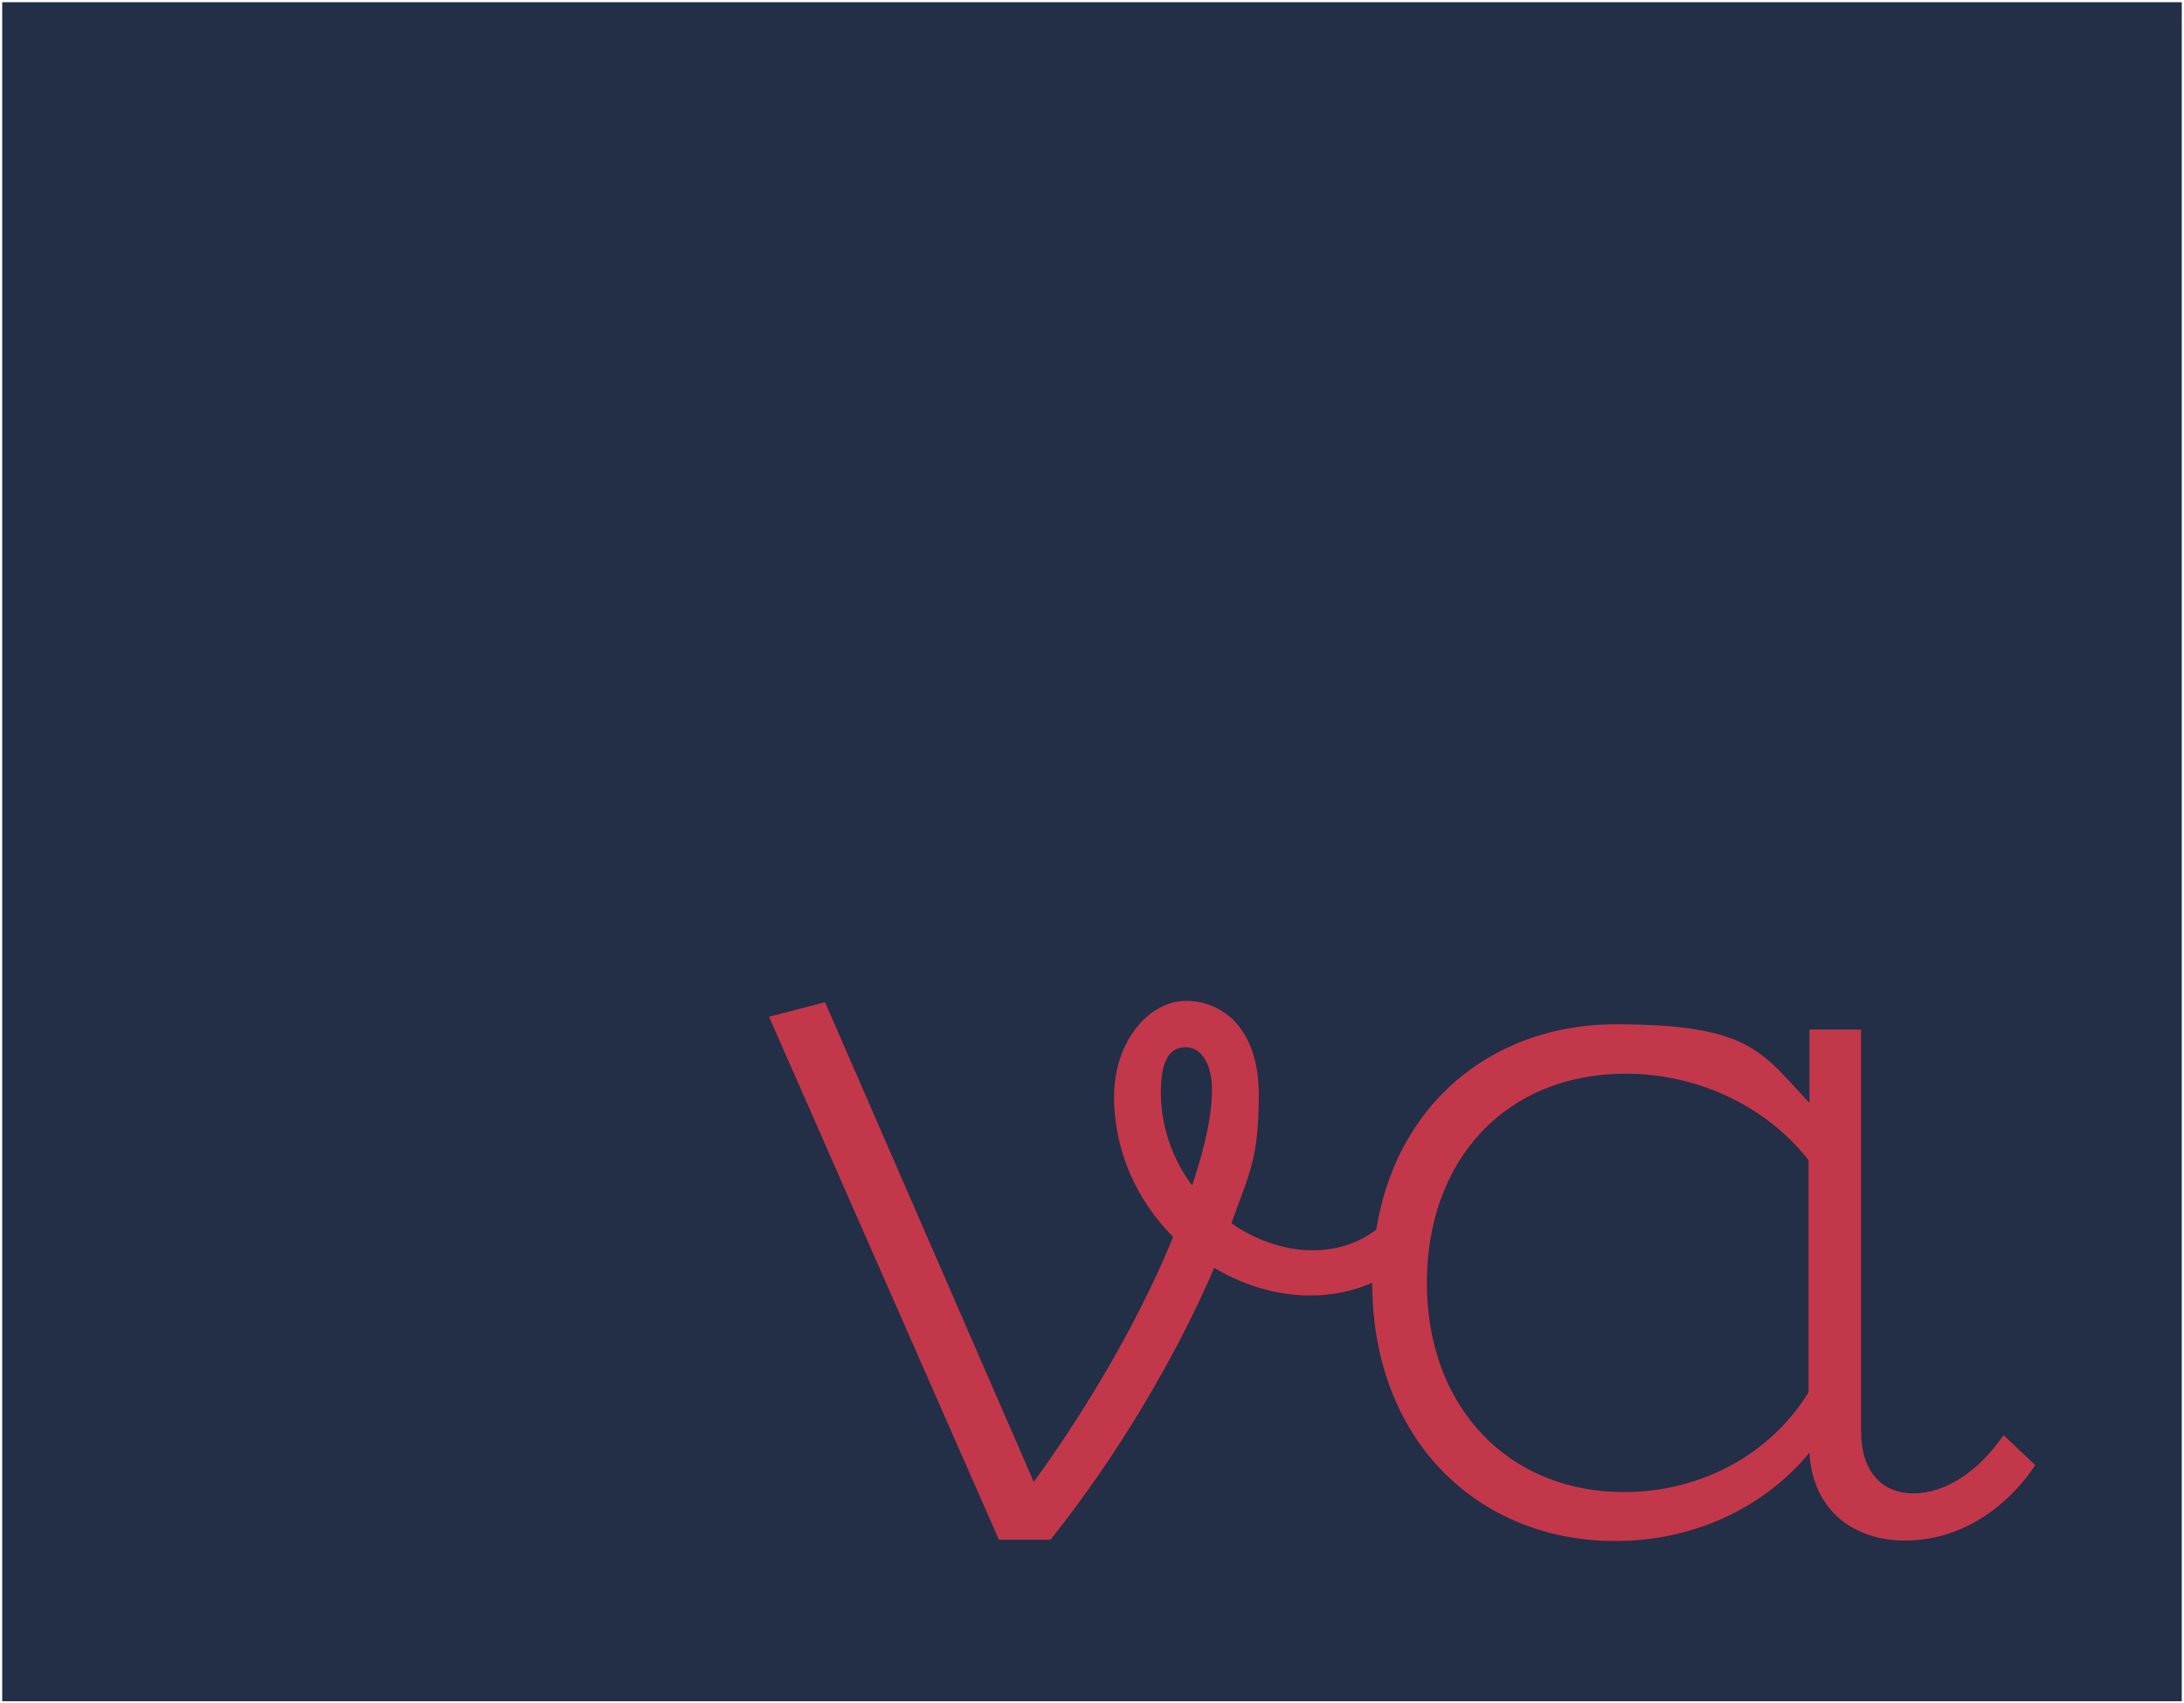 <?xml version="1.0" encoding="UTF-8"?>
<svg id="Layer_2" data-name="Layer 2" xmlns="http://www.w3.org/2000/svg" version="1.1" viewBox="0 0 495 386">
  <defs>
    <style>
      .cls-1 {
        fill: #232e47;
      }

      .cls-1, .cls-2 {
        stroke-width: 0px;
      }

      .cls-2 {
        fill: #c3374a;
      }
    </style>
  </defs>
  <g id="Layer_1-2" data-name="Layer 1-2">
    <g id="Original">
      <rect class="cls-1" x=".5" y=".5" width="494" height="385"/>
      <path class="cls-2" d="M323,282.1c-13.6,14.5-32.9,14.1-47.8,5.2-8.6,20-21.7,42.3-37.1,61.6h-11.7l-52.1-118.5,12.7-3.3,47.3,108.7c13.4-18.4,24.6-38.4,31.6-55.5-8.1-8.1-13.4-19.3-13.4-31.8s7.9-21.7,16.3-21.7,16.5,6.4,16.5,21.2-2.2,17.9-6.2,29.2c11.9,8.3,27.9,8.9,37.1-2.8l6.8,7.7h0ZM270.2,268.6c2.9-8.6,4.5-16,4.5-21.7s-2.4-9.6-5.9-9.6-5.7,2.6-5.7,10.3,2.8,15.4,7.1,21h0Z"/>
      <path class="cls-2" d="M461.3,332c-7.5,11.1-18.3,17.1-29.5,17.1s-20.9-6.4-21.7-19.9c-10.8,13-26.9,20-44,20-30.5,0-55.1-22.2-55.1-58.7s24.6-58.4,55.2-58.4,33.1,6.4,43.9,17.8v-16.6h11.7v90.9c0,9.6,5,14.2,11.9,14.2s14.5-4.6,20.4-13.2l7.2,6.8h0ZM409.9,315.5v-52.6c-9.5-12.2-25.1-19.6-41.4-19.6-27.1,0-45.1,19.4-45.1,47.4s18.3,47.4,44.7,47.4c17.5,0,33.2-8.6,41.8-22.6h0Z"/>
    </g>
  </g>
</svg>